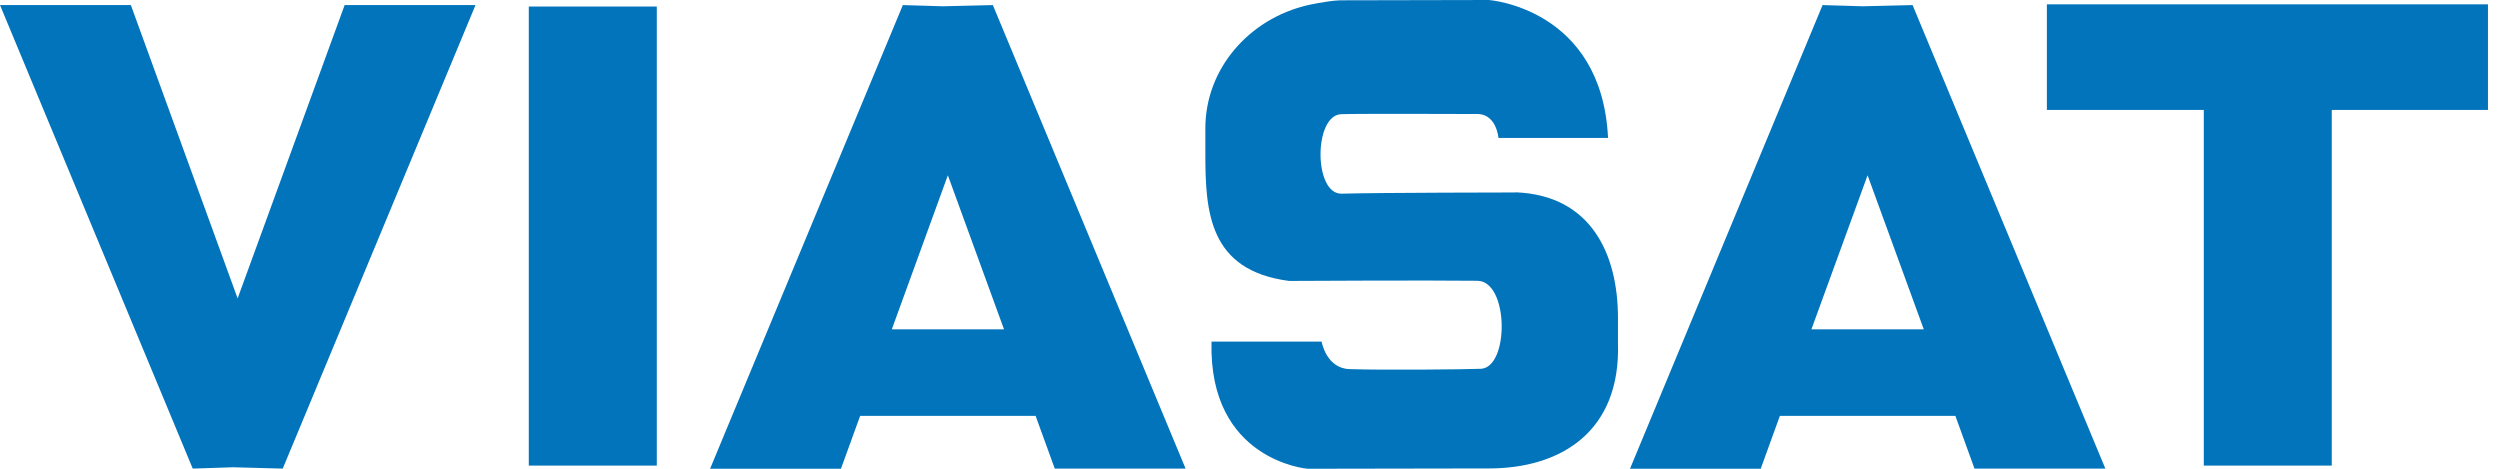 <svg width="64" height="12" viewBox="0 0 64 12" fill="none" xmlns="http://www.w3.org/2000/svg">
<path d="M16.814 11.92H13.537V0.168H16.814V11.92ZM12.173 0.13H8.823L6.083 7.639L3.35 0.13H0L4.934 11.996L5.962 11.962L7.238 11.996L12.173 0.13ZM26.51 10.646H22.02L21.528 12H18.178L23.113 0.13L24.14 0.161L25.417 0.13L30.351 11.996H27.002L26.51 10.642V10.646ZM25.703 8.431L24.265 4.487L22.83 8.431H25.703ZM50.056 10.646H45.565L45.074 12H41.728L46.658 0.13L47.686 0.161L48.962 0.13L53.897 11.996H50.547L50.056 10.642V10.646ZM49.249 8.431L47.81 4.487L46.372 8.431H49.249ZM63.689 0.111H52.4V2.815H56.417V11.92H59.693V2.815H63.692V0.111H63.689ZM38.793 4.927C38.793 4.927 35.267 4.931 34.346 4.958C33.627 4.977 33.627 2.949 34.335 2.923C34.717 2.907 37.854 2.919 37.854 2.919C38.316 2.949 38.36 3.531 38.36 3.531H41.166C41.005 0.207 38.114 0 38.114 0L34.299 0.008C33.958 0.023 33.47 0.134 33.47 0.134C31.973 0.486 30.857 1.76 30.857 3.286V3.929C30.857 5.432 30.949 6.924 33 7.192C33 7.192 36.57 7.172 37.821 7.188C38.631 7.199 38.639 9.403 37.912 9.441C37.586 9.456 35.388 9.479 34.544 9.449C33.95 9.429 33.833 8.745 33.833 8.745H31.015C30.934 11.793 33.473 12 33.473 12L38.111 11.992C40.011 11.992 41.489 11.005 41.42 8.791V8.14C41.42 6.518 40.741 4.996 38.797 4.923" fill="#0174BB"/>
</svg>
